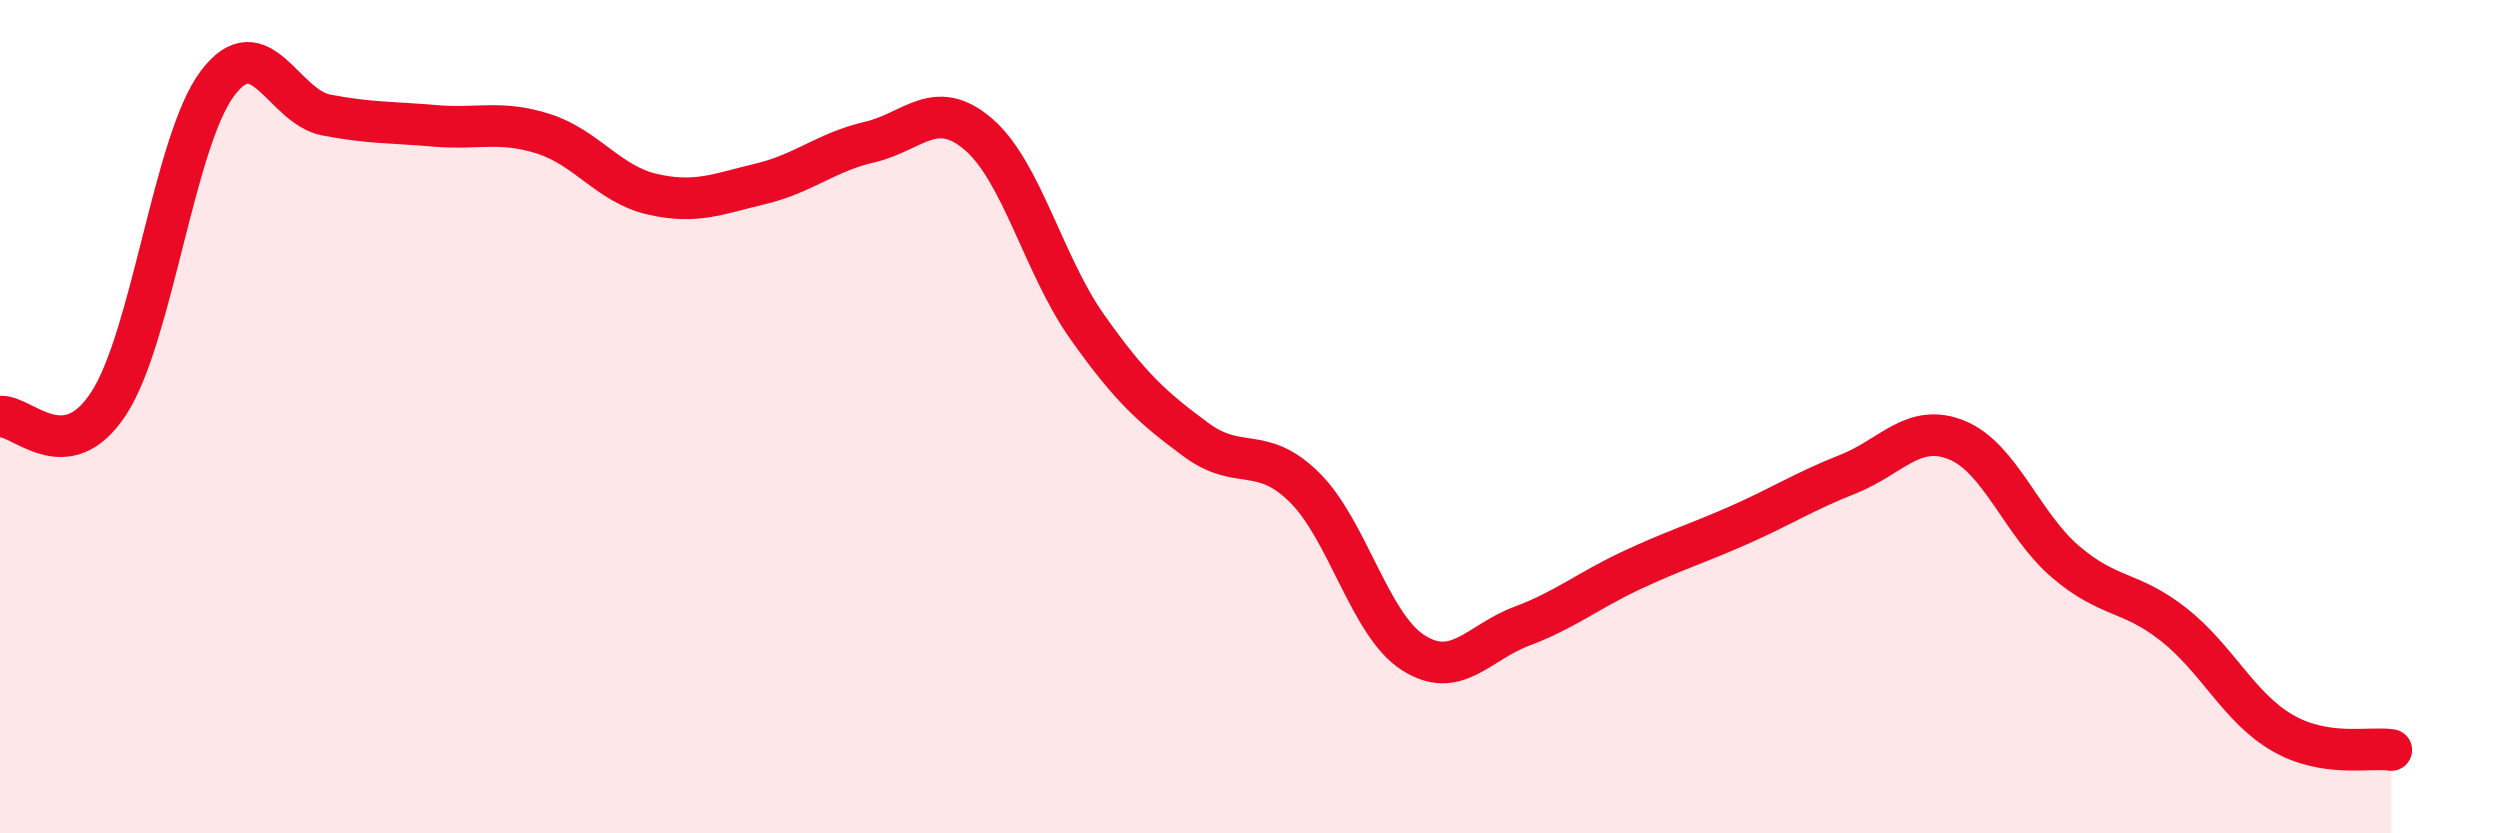 
    <svg width="60" height="20" viewBox="0 0 60 20" xmlns="http://www.w3.org/2000/svg">
      <path
        d="M 0,10 C 0.52,9.94 1.57,11.28 2.61,9.68 C 3.65,8.08 4.18,3.38 5.22,2 C 6.26,0.62 6.79,2.56 7.83,2.76 C 8.87,2.96 9.39,2.93 10.43,3.02 C 11.47,3.11 12,2.88 13.04,3.21 C 14.08,3.54 14.61,4.42 15.65,4.66 C 16.69,4.9 17.22,4.66 18.26,4.41 C 19.3,4.16 19.83,3.65 20.87,3.41 C 21.91,3.17 22.44,2.33 23.48,3.22 C 24.52,4.11 25.05,6.37 26.09,7.84 C 27.13,9.31 27.66,9.78 28.7,10.55 C 29.74,11.32 30.26,10.67 31.3,11.69 C 32.34,12.71 32.87,14.99 33.91,15.66 C 34.95,16.33 35.48,15.42 36.52,15.03 C 37.56,14.64 38.09,14.19 39.13,13.7 C 40.17,13.21 40.7,13.06 41.74,12.6 C 42.78,12.14 43.31,11.79 44.35,11.38 C 45.39,10.97 45.92,10.14 46.96,10.56 C 48,10.98 48.53,12.59 49.57,13.48 C 50.61,14.37 51.13,14.17 52.17,14.99 C 53.21,15.81 53.74,16.99 54.78,17.59 C 55.82,18.19 56.87,17.92 57.39,18L57.39 20L0 20Z"
        fill="#EB0A25"
        opacity="0.1"
        stroke-linecap="round"
        stroke-linejoin="round"
      />
      <path
        d="M 0,10 C 0.52,9.94 1.57,11.28 2.61,9.68 C 3.65,8.08 4.18,3.38 5.22,2 C 6.26,0.62 6.79,2.56 7.83,2.76 C 8.87,2.96 9.39,2.93 10.43,3.02 C 11.47,3.11 12,2.88 13.04,3.21 C 14.08,3.54 14.61,4.42 15.65,4.66 C 16.69,4.9 17.22,4.66 18.26,4.41 C 19.3,4.16 19.83,3.65 20.87,3.41 C 21.91,3.17 22.44,2.33 23.48,3.22 C 24.52,4.11 25.05,6.37 26.09,7.84 C 27.13,9.31 27.66,9.78 28.7,10.55 C 29.74,11.32 30.26,10.67 31.3,11.69 C 32.34,12.71 32.87,14.99 33.91,15.66 C 34.95,16.33 35.48,15.42 36.52,15.03 C 37.56,14.64 38.09,14.19 39.13,13.7 C 40.17,13.21 40.7,13.06 41.74,12.6 C 42.78,12.14 43.31,11.79 44.35,11.38 C 45.39,10.97 45.92,10.14 46.96,10.56 C 48,10.98 48.53,12.59 49.57,13.48 C 50.61,14.37 51.13,14.17 52.17,14.99 C 53.21,15.81 53.74,16.99 54.78,17.59 C 55.82,18.19 56.87,17.92 57.39,18"
        stroke="#EB0A25"
        stroke-width="1"
        fill="none"
        stroke-linecap="round"
        stroke-linejoin="round"
      />
    </svg>
  